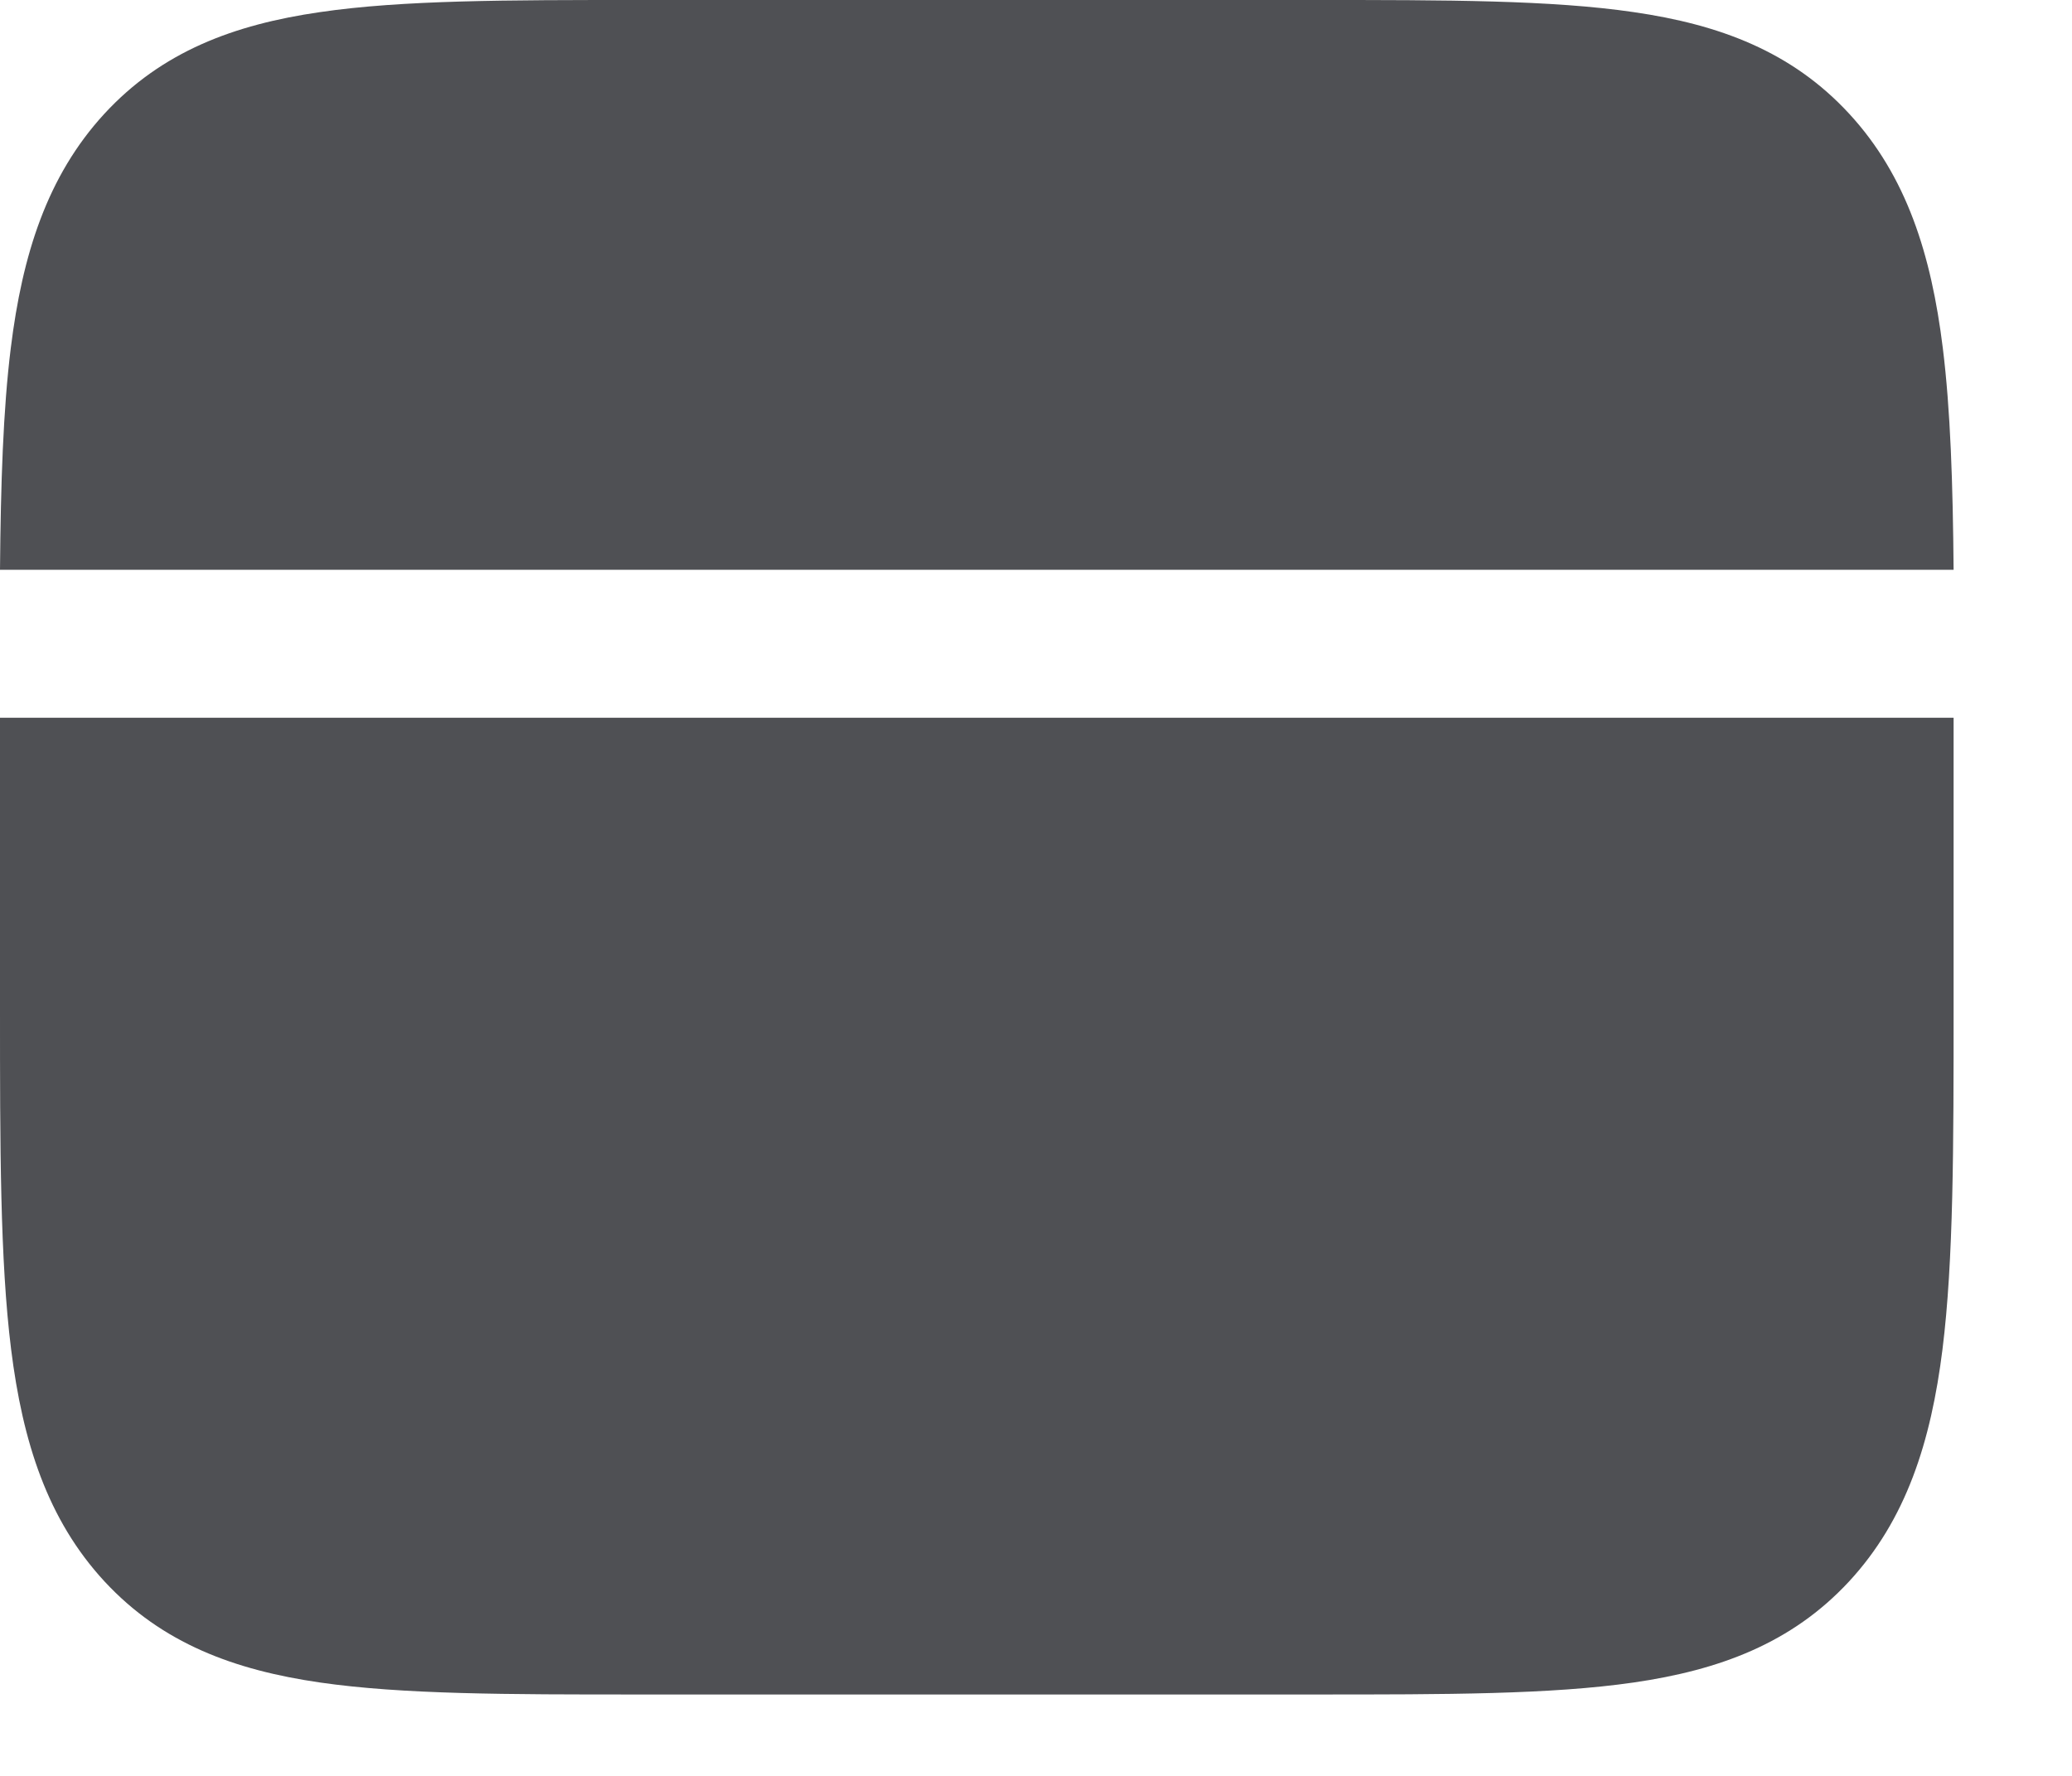 <svg width="14" height="12" viewBox="0 0 14 12" fill="none" xmlns="http://www.w3.org/2000/svg">
<path d="M4.31 3.63214e-07H8.89C9.771 -1.36368e-05 10.481 -2.06739e-05 11.039 0.082C11.619 0.166 12.107 0.348 12.495 0.769C12.883 1.19 13.049 1.721 13.127 2.351C13.179 2.77 13.195 3.267 13.2 3.85H0C0.005 3.267 0.021 2.77 0.073 2.351C0.151 1.721 0.318 1.19 0.705 0.769C1.093 0.348 1.581 0.166 2.161 0.082C2.719 -2.06739e-05 3.429 -1.36368e-05 4.31 3.63214e-07Z" fill="#4F5054"/>
<path d="M3.37375e-07 4.85H13.2V6.799C13.2 7.749 13.2 8.515 13.125 9.117C13.047 9.742 12.88 10.269 12.493 10.687C12.105 11.105 11.617 11.285 11.038 11.369C10.479 11.45 9.77 11.45 8.889 11.45H4.311C3.43 11.45 2.721 11.45 2.162 11.369C1.583 11.285 1.095 11.105 0.707 10.687C0.32 10.269 0.153 9.742 0.075 9.117C-2.54648e-05 8.515 -1.25407e-05 7.749 3.37375e-07 6.799V4.85Z" fill="#4F5054"/>
</svg>
